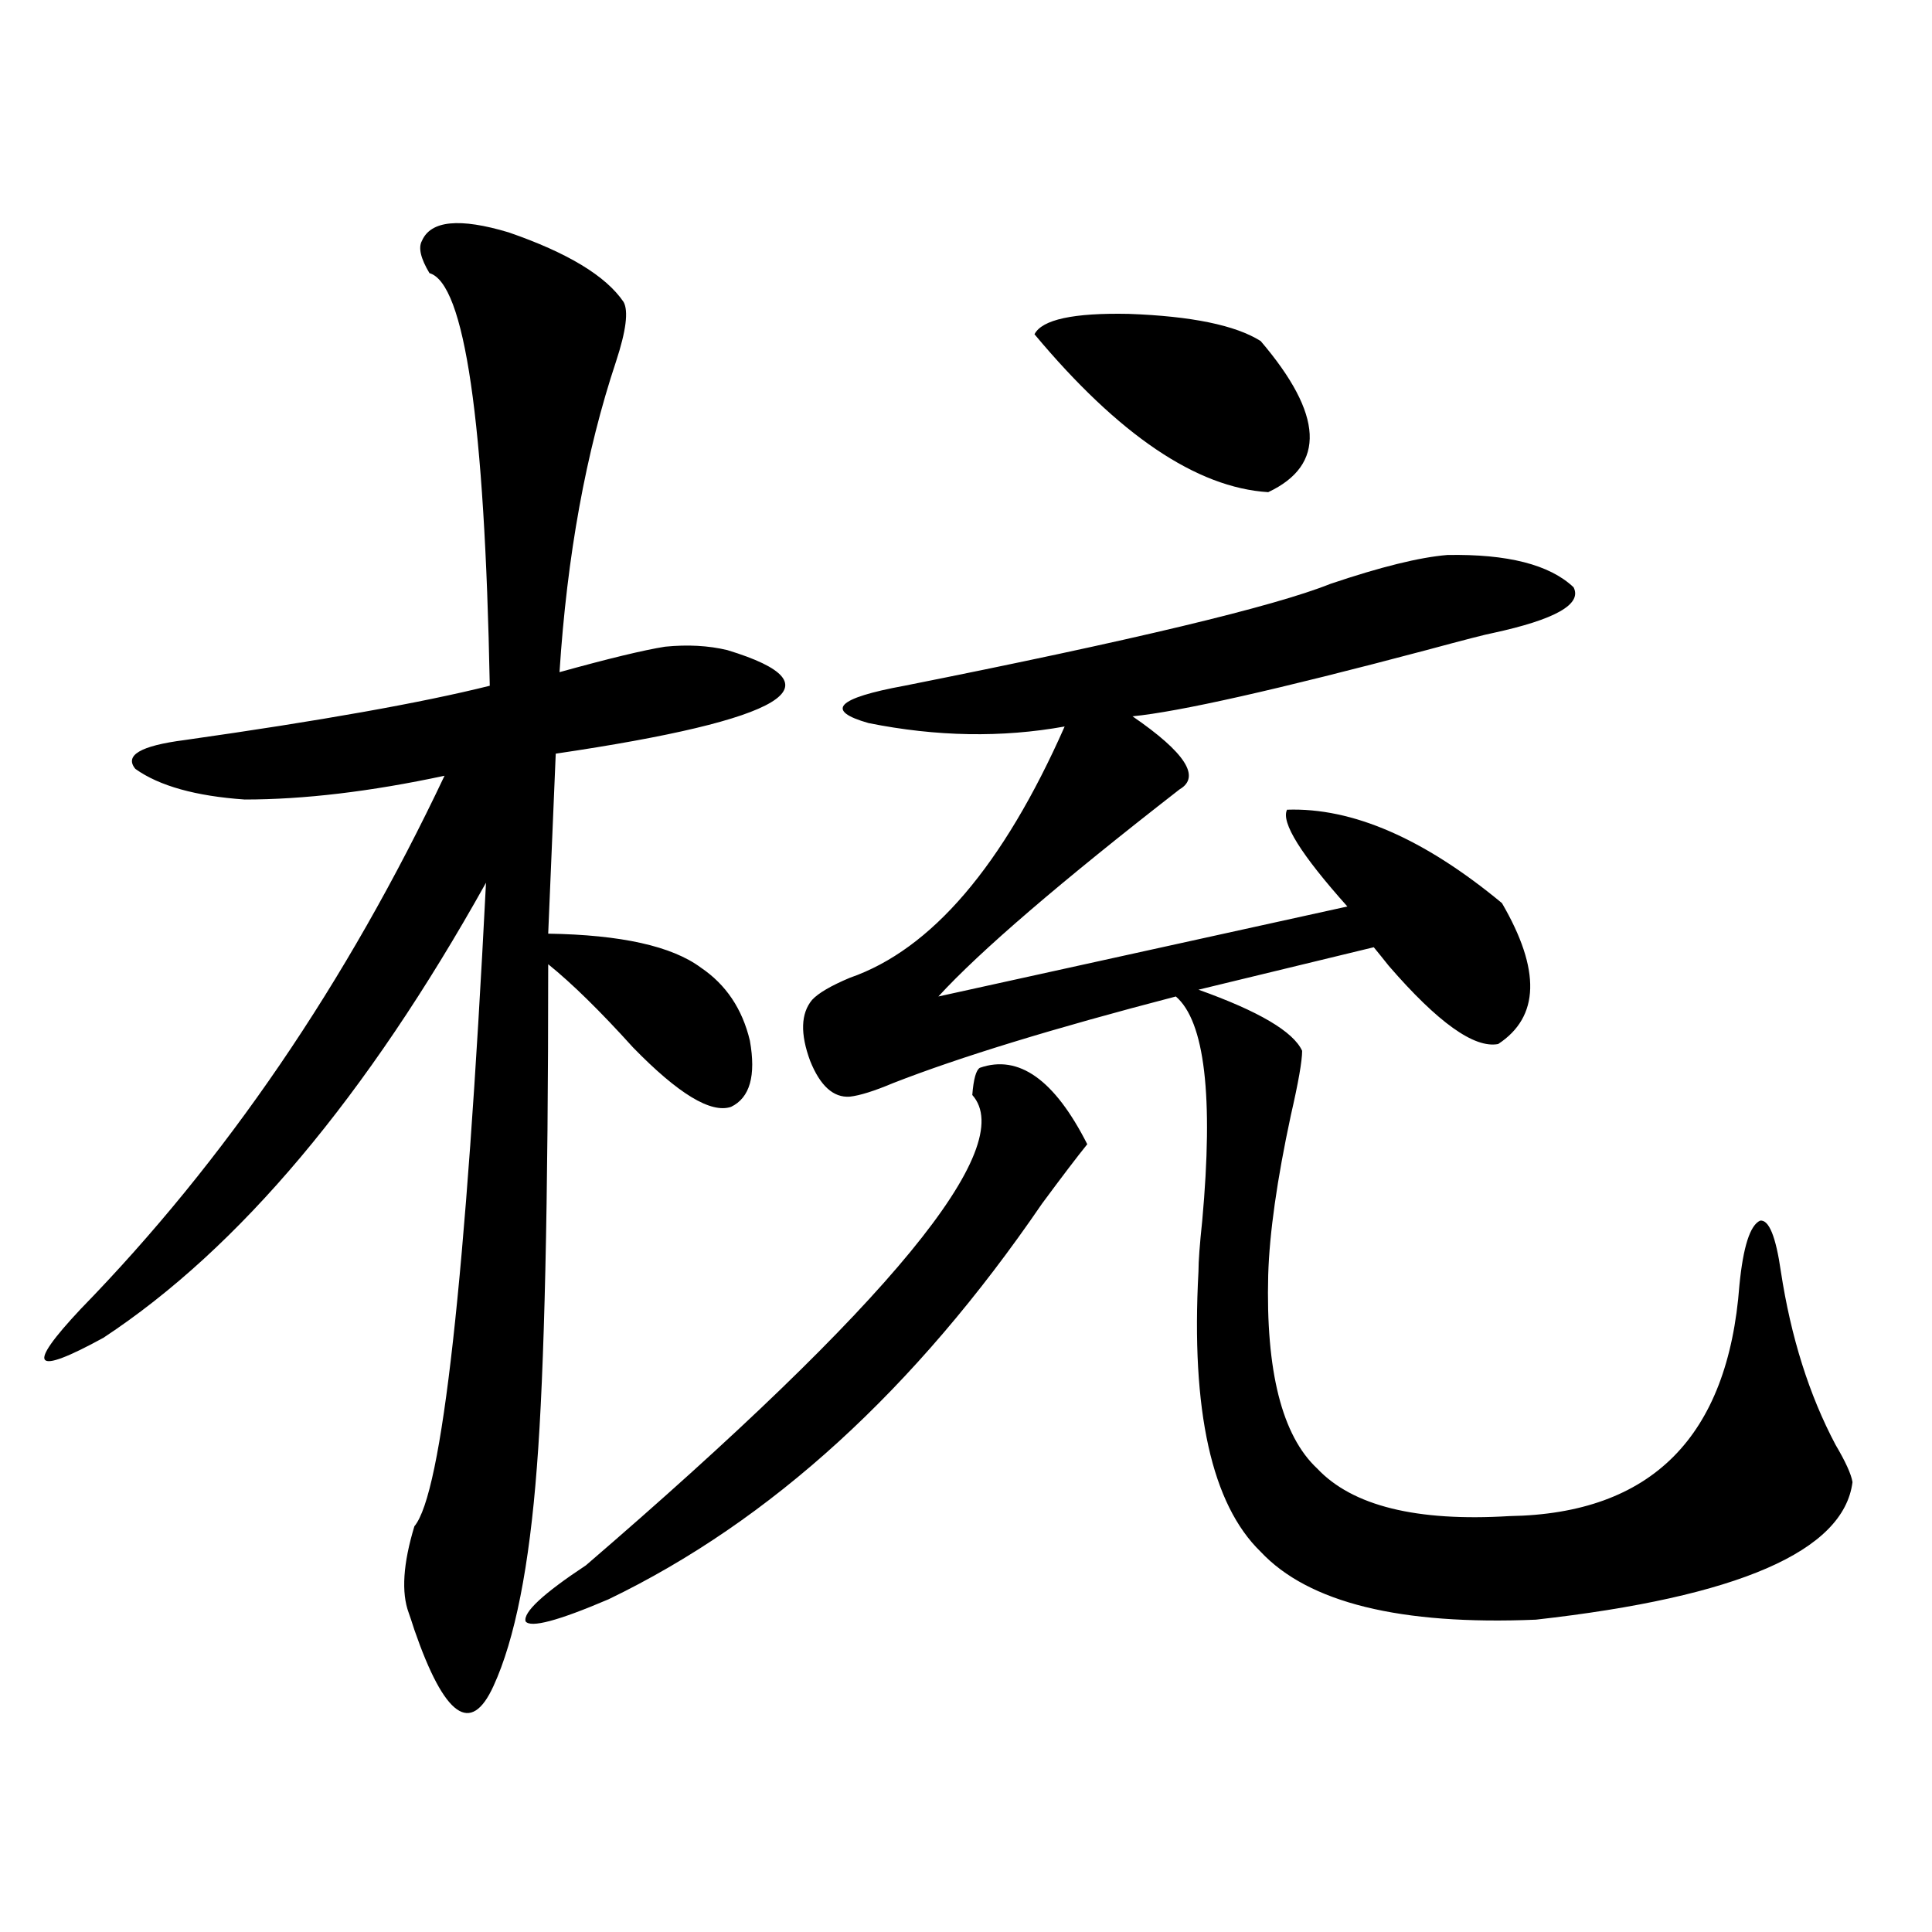 <?xml version="1.0" encoding="utf-8"?>
<!-- Generator: Adobe Illustrator 16.0.0, SVG Export Plug-In . SVG Version: 6.00 Build 0)  -->
<!DOCTYPE svg PUBLIC "-//W3C//DTD SVG 1.1//EN" "http://www.w3.org/Graphics/SVG/1.1/DTD/svg11.dtd">
<svg version="1.1" id="图层_1" xmlns="http://www.w3.org/2000/svg" xmlns:xlink="http://www.w3.org/1999/xlink" x="0px" y="0px"
	 width="1000px" height="1000px" viewBox="0 0 1000 1000" enable-background="new 0 0 1000 1000" xml:space="preserve">
<path d="M218.385,124.668c4.543-10.547,19.512-12.003,44.877-4.395c30.563,10.547,50.396,22.563,59.511,36.035
	c2.592,4.696,1.296,14.941-3.902,30.762c-15.609,46.884-25.365,100.497-29.268,160.84c25.365-7.031,43.566-11.426,54.633-13.184
	c11.707-1.167,22.438-0.577,32.194,1.758c59.831,18.169,30.243,36.035-88.778,53.613l-3.902,93.164
	c37.713,0.591,64.054,6.454,79.022,17.578c13.003,8.789,21.463,21.396,25.365,37.793c3.247,18.169,0,29.595-9.756,34.277
	c-10.411,3.516-27.316-6.729-50.73-30.762c-16.92-18.745-31.554-33.097-43.901-43.066c0,123.638-1.951,210.36-5.854,260.156
	c-3.902,51.567-11.387,89.347-22.438,113.379c-11.707,25.776-25.365,16.108-40.975-29.004c-1.311-4.106-2.286-7.031-2.927-8.789
	c-3.902-10.547-2.927-25.488,2.927-44.824c14.299-16.987,26.661-128.019,37.072-333.105
	C189.758,567.637,123.753,646.161,53.511,692.441c-18.216,9.97-28.292,13.774-30.243,11.426
	c-1.951-2.335,4.223-11.124,18.536-26.367c74.785-76.753,137.558-168.75,188.288-275.977
	c-38.383,8.212-72.849,12.305-103.412,12.305c-25.365-1.758-44.236-7.031-56.584-15.82c-5.854-7.031,2.592-12.003,25.365-14.941
	c70.242-9.956,122.924-19.336,158.045-28.125c-2.606-137.109-13.018-208.301-31.219-213.574
	C217.729,133.759,216.434,128.184,218.385,124.668z M507.158,552.695c20.152-7.031,38.688,6.152,55.608,39.551
	c-5.213,6.454-13.018,16.699-23.414,30.762c-65.699,96.103-140.484,164.355-224.385,204.785
	c-26.021,11.124-40.334,14.941-42.926,11.426c-1.311-4.696,9.101-14.364,31.219-29.004
	c157.39-135.352,224.05-216.499,199.995-243.457C503.896,558.56,505.207,553.876,507.158,552.695z M749.104,287.266
	c31.219-0.577,53.002,4.985,65.364,16.699c4.543,8.789-9.436,16.699-41.95,23.73c-3.262,0.591-14.634,3.516-34.146,8.789
	c-77.406,20.517-128.137,31.942-152.191,34.277c27.316,18.759,35.441,31.353,24.39,37.793
	c-61.797,48.052-103.412,83.798-124.875,107.227l211.702-46.582c-24.069-26.944-34.48-43.644-31.219-50.098
	c33.811-1.167,70.883,14.941,111.217,48.34c20.152,34.579,19.512,58.887-1.951,72.949c-12.362,2.349-31.219-11.124-56.584-40.43
	c-3.262-4.093-5.854-7.319-7.805-9.668l-90.729,21.973c31.219,11.138,49.1,21.685,53.657,31.641c0,5.273-1.951,16.411-5.854,33.398
	c-7.164,33.398-11.066,60.946-11.707,82.617c-1.311,49.81,7.149,83.208,25.365,100.195c18.201,19.336,51.371,27.548,99.51,24.609
	c73.489-1.167,113.168-41.007,119.021-119.531c1.951-19.913,5.519-31.05,10.731-33.398c4.543-0.577,8.125,8.212,10.731,26.367
	c5.198,33.989,14.634,63.872,28.292,89.648c5.198,8.789,8.125,15.243,8.78,19.336c-4.558,35.747-59.19,59.464-163.898,71.191
	c-70.242,2.925-117.726-8.789-142.436-35.156c-25.365-24.609-36.097-72.949-32.194-145.02c0-5.273,0.641-14.063,1.951-26.367
	c5.854-64.448,1.296-103.12-13.658-116.016c-63.093,16.411-111.872,31.353-146.338,44.824c-9.756,4.106-17.24,6.454-22.438,7.031
	c-8.46,0.591-15.289-5.562-20.487-18.457c-5.213-14.063-4.878-24.609,0.976-31.641c3.247-3.516,9.756-7.319,19.512-11.426
	c42.271-14.64,79.343-58.008,111.217-130.078c-32.529,5.864-66.34,5.273-101.461-1.758c-22.773-6.44-16.585-12.882,18.536-19.336
	c117.711-23.429,191.215-41.007,220.482-52.734C714.623,293.418,734.79,288.446,749.104,287.266z M652.521,176.523
	c32.515,38.095,33.811,64.16,3.902,78.223c-37.072-2.335-77.406-29.581-120.973-81.738c3.902-7.608,20.152-11.124,48.779-10.547
	C616.744,163.642,639.503,168.325,652.521,176.523z"/>
</svg>
